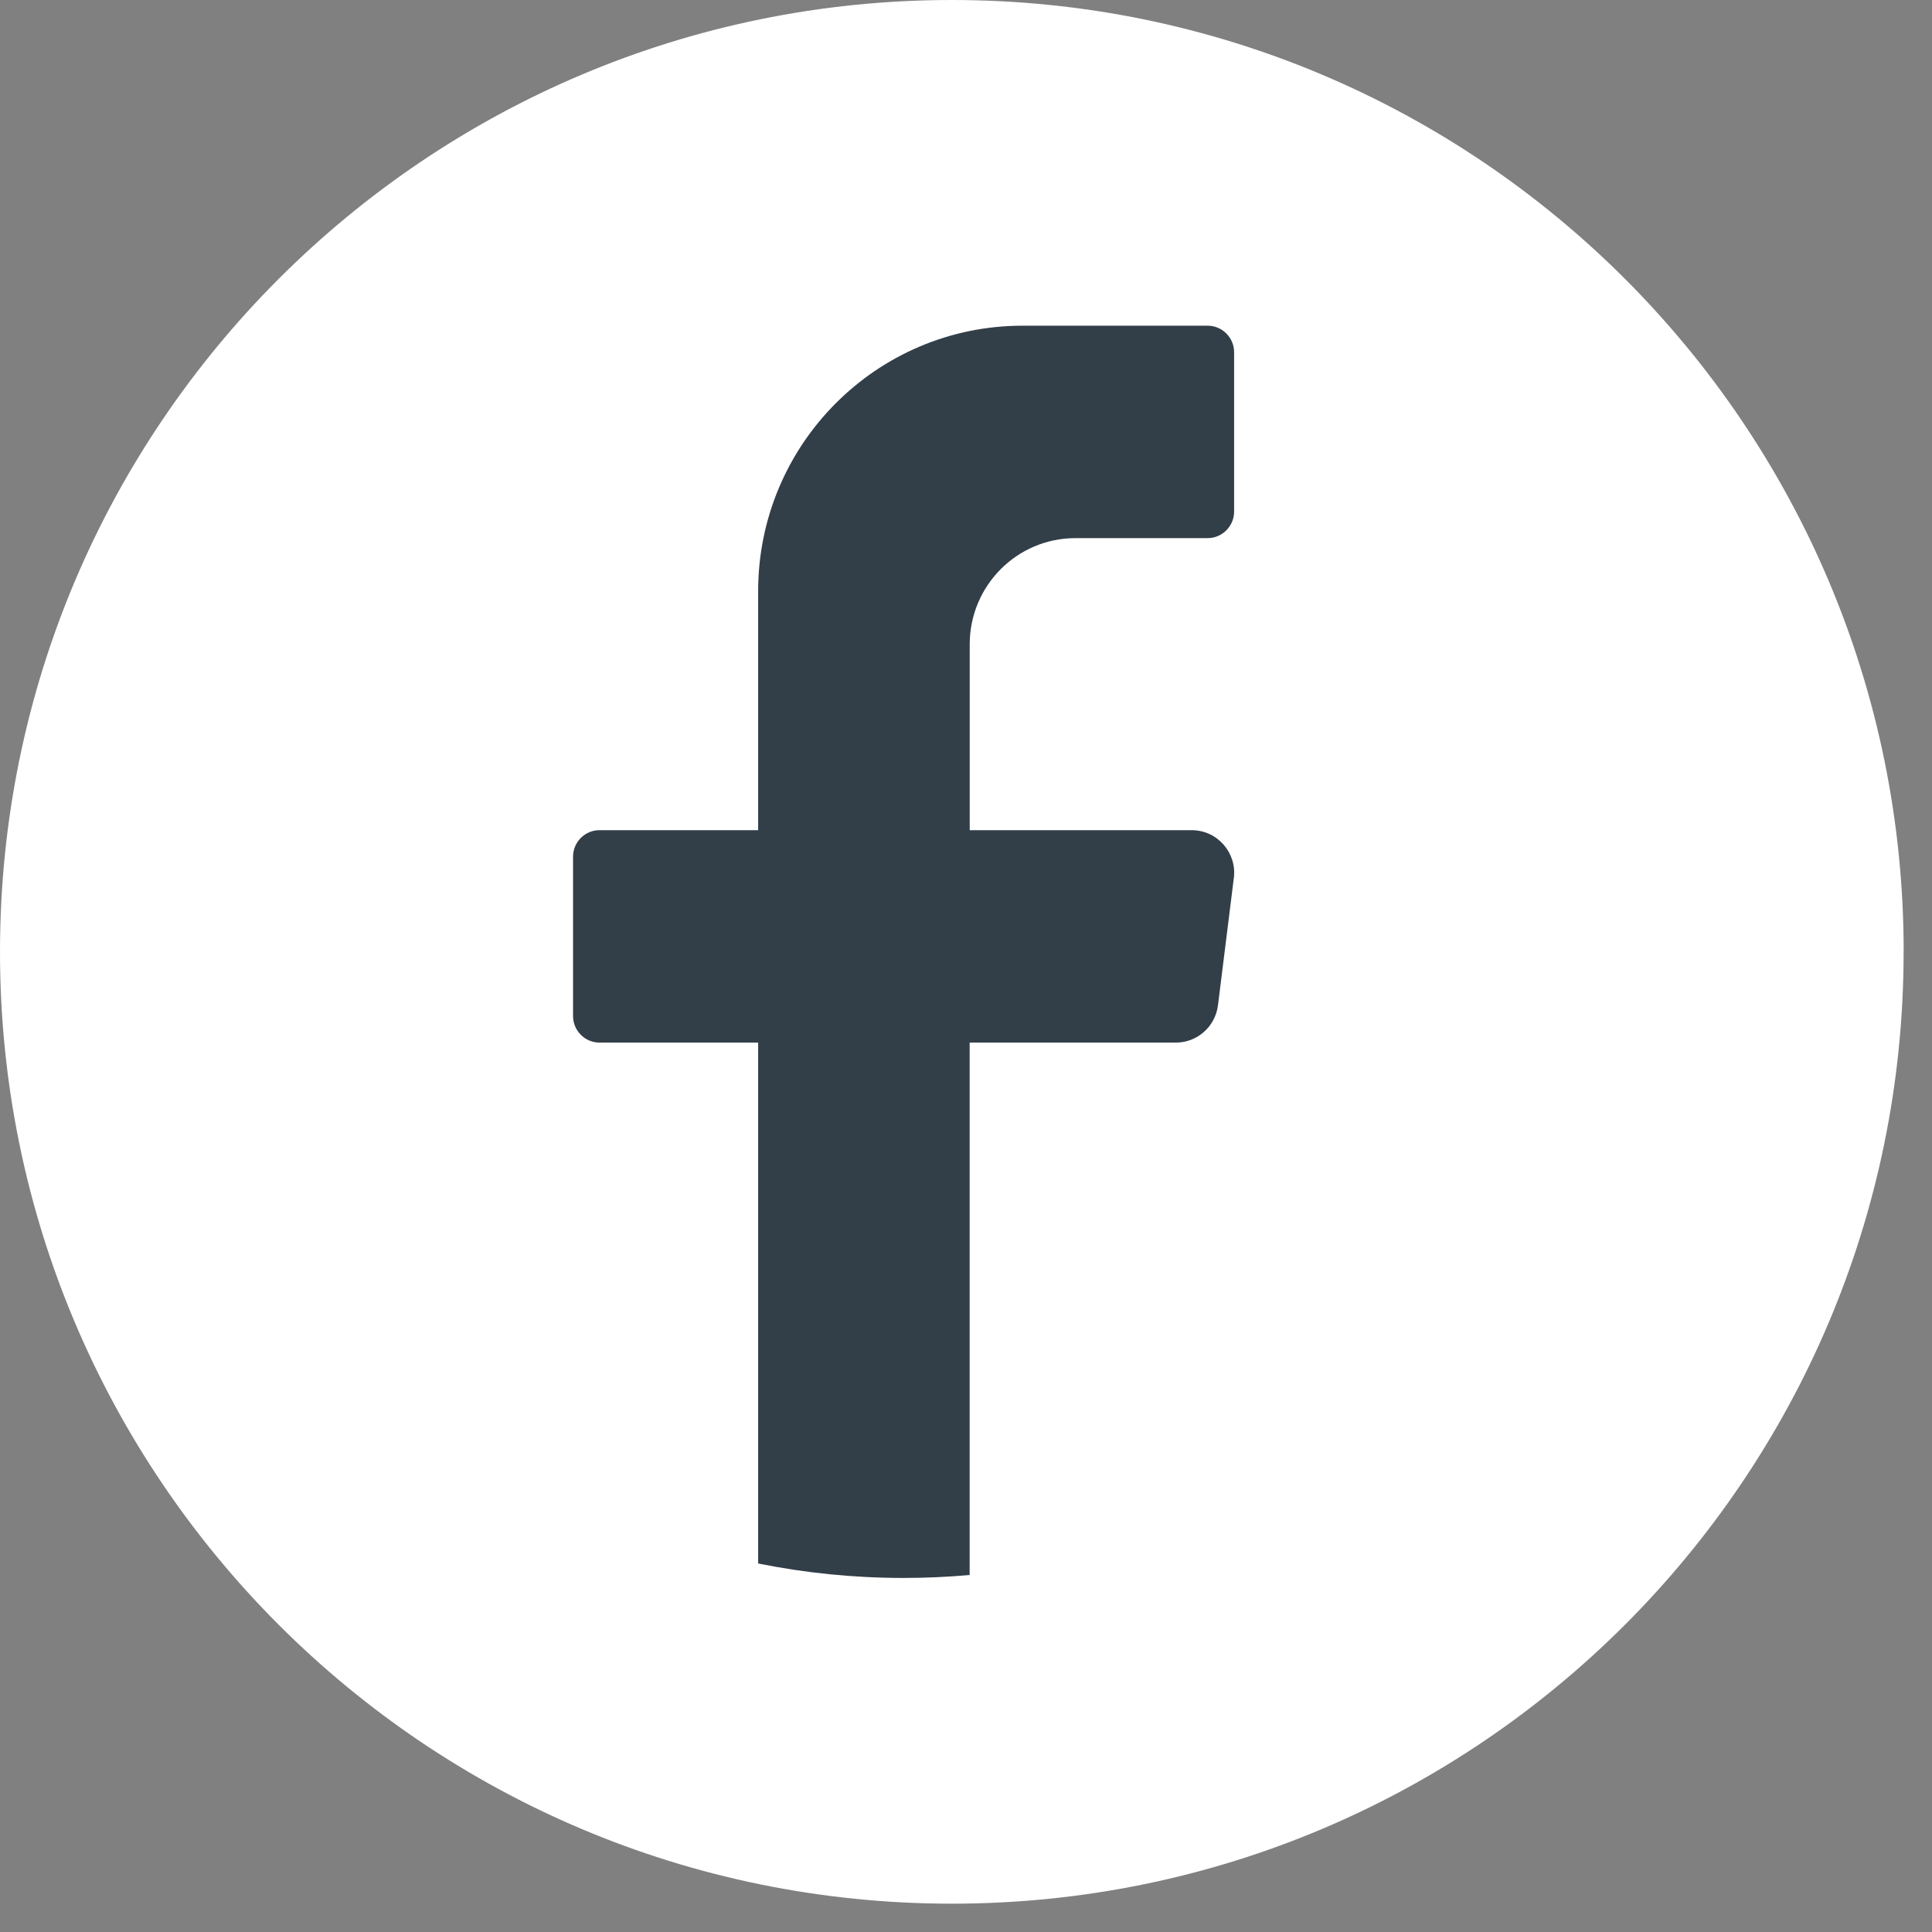 <svg width="62" height="62" viewBox="0 0 62 62" fill="none" xmlns="http://www.w3.org/2000/svg">
<rect x="0" y="0" width="62" height="62" fill="#808080" stroke="none"/>
<path d="M61.089 30.546C61.089 47.416 47.414 61.091 30.544 61.091C13.675 61.089 0 47.414 0 30.546C0 13.675 13.675 0 30.546 0C47.416 0 61.091 13.675 61.091 30.546H61.089Z" fill="white"/>
<path d="M39.595 28.175L39.086 32.261C39 32.944 38.422 33.458 37.736 33.458H31.117V50.543C30.419 50.606 29.712 50.638 28.997 50.638C27.398 50.638 25.838 50.478 24.33 50.174V33.458H19.239C18.772 33.458 18.39 33.075 18.39 32.606V27.492C18.39 27.023 18.772 26.641 19.239 26.641H24.33V18.972C24.33 14.266 28.128 10.452 32.816 10.452H38.755C39.222 10.452 39.604 10.835 39.604 11.303V16.417C39.604 16.886 39.222 17.269 38.755 17.269H34.512C32.638 17.269 31.119 18.794 31.119 20.677V26.642H38.246C39.064 26.642 39.696 27.362 39.596 28.177L39.595 28.175Z" fill="#323E48"/>
</svg>
